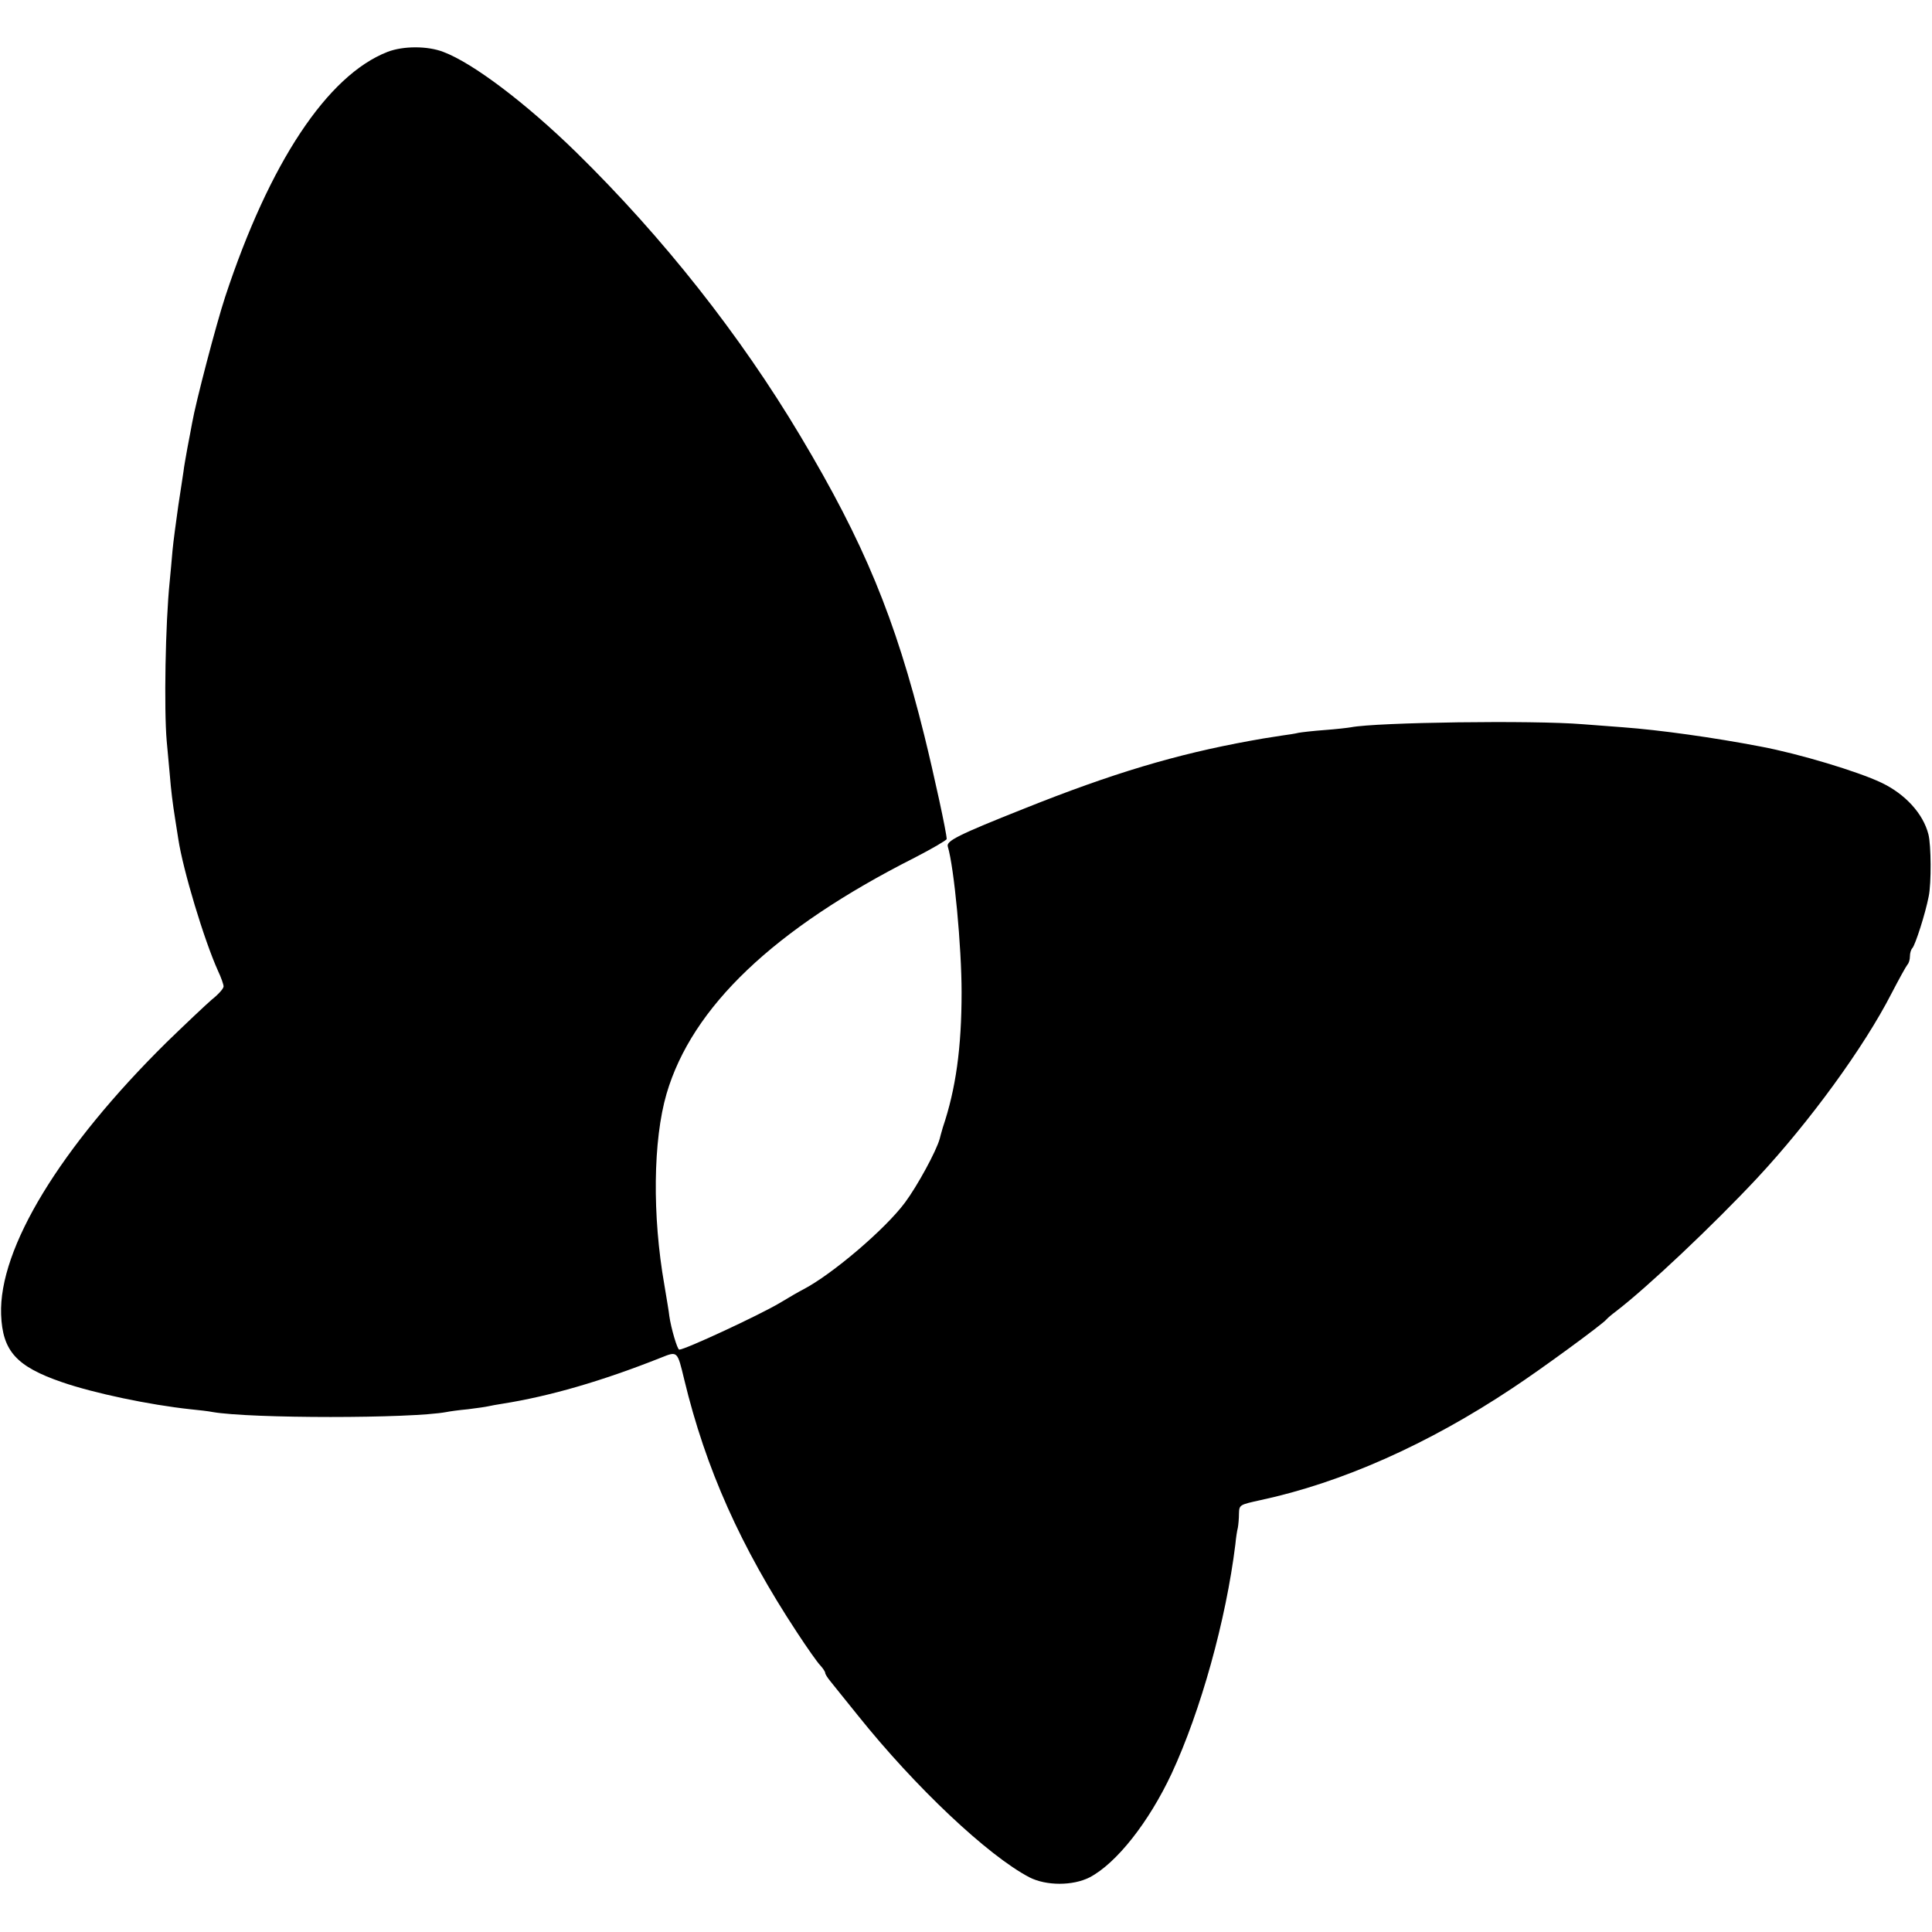 <?xml version="1.0" standalone="no"?>
<!DOCTYPE svg PUBLIC "-//W3C//DTD SVG 20010904//EN"
 "http://www.w3.org/TR/2001/REC-SVG-20010904/DTD/svg10.dtd">
<svg version="1.0" xmlns="http://www.w3.org/2000/svg"
 width="700pt" height="700pt" viewBox="0 0 700 700"
 preserveAspectRatio="xMidYMid meet">
<g transform="translate(0,700) scale(0.1,-0.1)"
fill="#000000" stroke="none">
<path d="M1404 6812 c-218 -85 -428 -402 -588 -887 -32 -97 -107 -383 -120
-458 -3 -15 -10 -55 -17 -90 -6 -34 -13 -72 -14 -84 -2 -12 -10 -68 -19 -125
-8 -57 -18 -130 -21 -163 -3 -33 -7 -82 -10 -110 -16 -154 -21 -465 -11 -580
3 -33 8 -87 11 -120 5 -61 10 -102 20 -165 3 -19 8 -51 11 -70 17 -112 93
-365 144 -478 11 -23 20 -49 20 -56 0 -8 -19 -29 -43 -48 -23 -20 -96 -89
-163 -154 -386 -381 -609 -747 -600 -987 5 -132 55 -188 221 -245 116 -40 316
-82 465 -98 30 -3 66 -7 80 -10 138 -24 720 -24 848 0 9 2 44 7 77 10 33 4 67
9 75 11 8 2 31 6 50 9 171 27 361 82 575 167 60 24 59 25 84 -79 78 -324 205
-607 409 -917 36 -55 74 -109 84 -119 10 -11 18 -23 18 -28 0 -4 9 -18 19 -30
10 -13 55 -68 99 -123 208 -260 471 -508 622 -587 61 -31 157 -31 218 0 97 51
214 199 297 376 105 226 197 555 231 831 2 22 6 49 9 60 2 11 4 34 4 51 1 32
2 32 79 49 293 63 606 202 911 405 105 69 327 232 341 249 3 4 18 17 34 29
114 87 355 315 512 483 191 205 387 474 487 669 27 52 53 99 58 105 5 5 9 18
9 30 0 12 4 25 9 30 11 13 47 125 59 187 10 48 9 186 -1 225 -19 75 -84 146
-170 187 -86 41 -299 105 -437 131 -172 33 -366 60 -500 70 -30 2 -95 7 -145
11 -181 15 -747 7 -840 -11 -11 -2 -54 -7 -95 -10 -41 -3 -84 -8 -95 -10 -11
-3 -38 -7 -60 -10 -64 -10 -78 -12 -115 -19 -270 -49 -500 -118 -820 -246
-239 -95 -282 -117 -276 -137 23 -76 50 -364 50 -528 0 -202 -21 -351 -68
-490 -1 -5 -7 -23 -11 -40 -12 -45 -82 -173 -126 -232 -72 -97 -265 -261 -369
-315 -14 -7 -52 -29 -85 -49 -76 -45 -343 -169 -364 -169 -7 0 -30 79 -36 122
-1 13 -10 64 -18 113 -44 250 -41 524 8 692 92 314 388 597 898 855 64 33 117
64 117 68 0 22 -46 233 -81 375 -106 427 -218 698 -449 1085 -219 367 -497
719 -811 1027 -183 179 -376 325 -483 365 -57 22 -145 22 -202 0z"/>
</g>
</svg>

